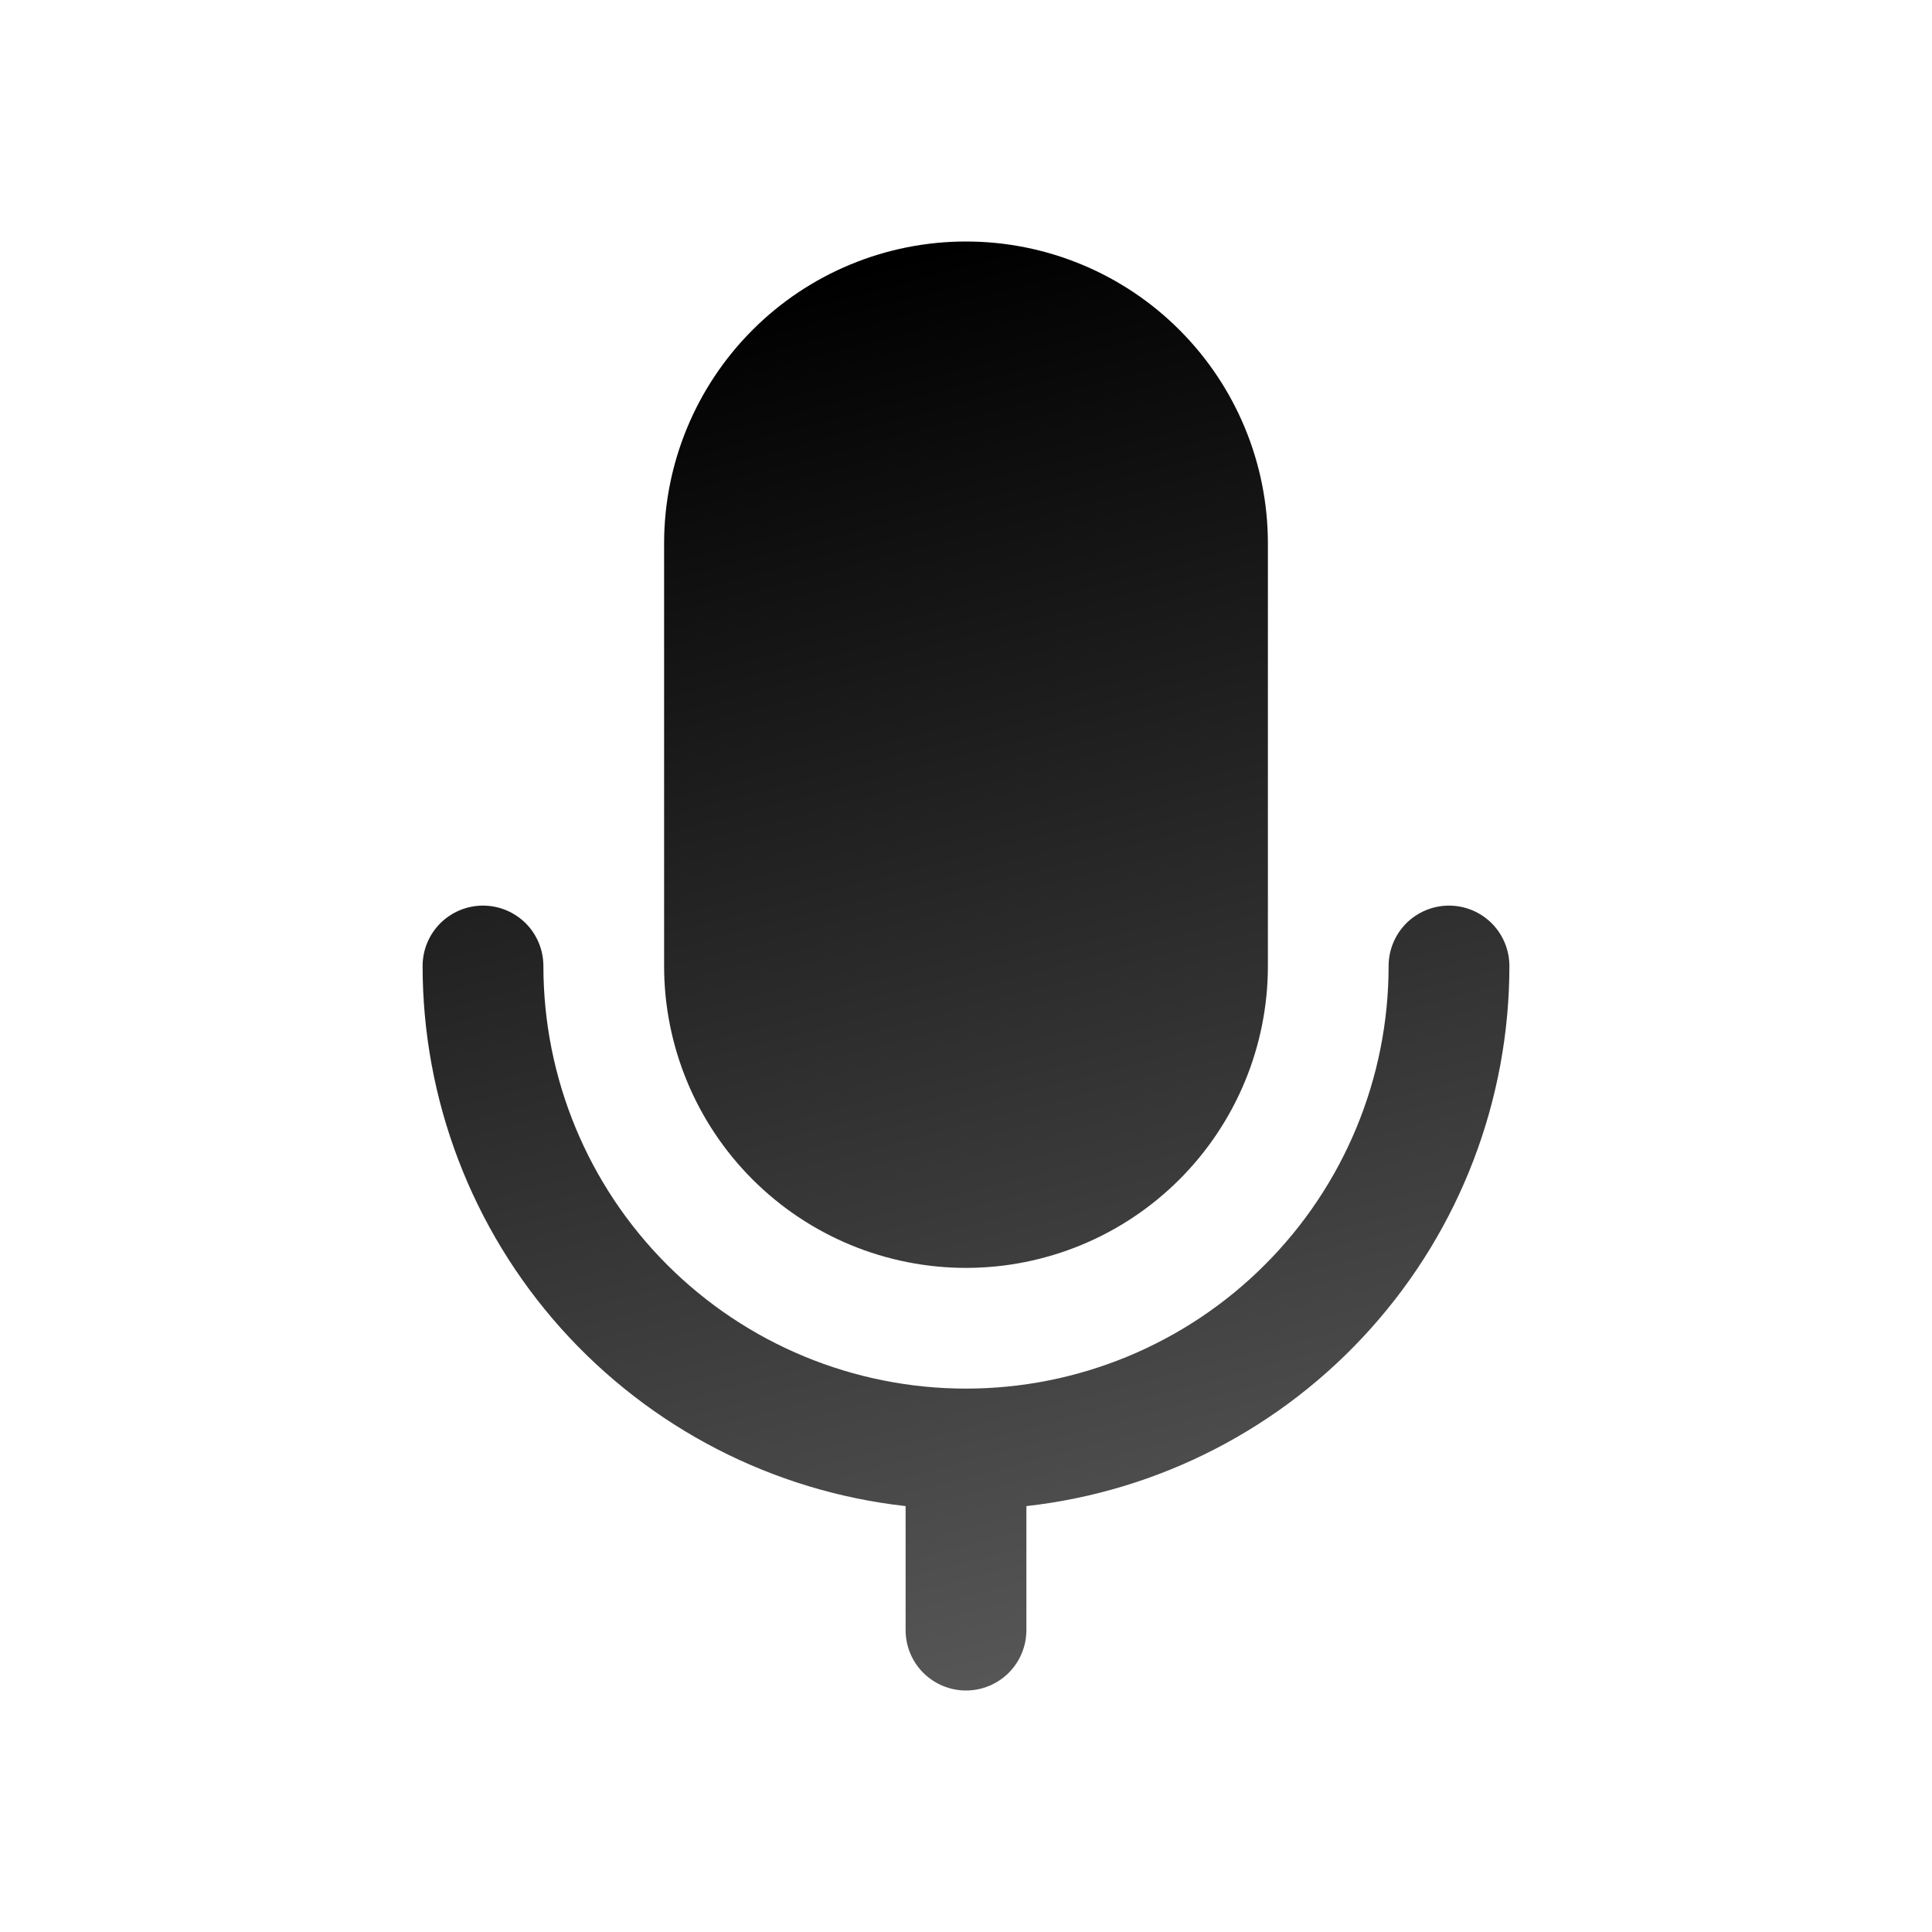 <?xml version="1.0" encoding="UTF-8"?> <svg xmlns="http://www.w3.org/2000/svg" width="27" height="27" viewBox="0 0 27 27" fill="none"><path d="M13.5 3.375C12.381 3.375 11.308 3.819 10.517 4.611C9.726 5.402 9.281 6.475 9.281 7.594V13.5C9.281 14.619 9.726 15.692 10.517 16.483C11.308 17.274 12.381 17.719 13.5 17.719C14.619 17.719 15.692 17.274 16.483 16.483C17.274 15.692 17.719 14.619 17.719 13.5V7.594C17.719 6.475 17.274 5.402 16.483 4.611C15.692 3.819 14.619 3.375 13.5 3.375ZM6.75 12.656C6.974 12.656 7.188 12.745 7.347 12.903C7.505 13.062 7.594 13.276 7.594 13.5C7.594 15.066 8.216 16.569 9.324 17.676C10.431 18.784 11.934 19.406 13.5 19.406C15.066 19.406 16.569 18.784 17.676 17.676C18.784 16.569 19.406 15.066 19.406 13.5C19.406 13.276 19.495 13.062 19.653 12.903C19.812 12.745 20.026 12.656 20.25 12.656C20.474 12.656 20.688 12.745 20.847 12.903C21.005 13.062 21.094 13.276 21.094 13.5C21.094 15.368 20.406 17.171 19.16 18.563C17.915 19.956 16.2 20.841 14.344 21.048V22.781C14.344 23.005 14.255 23.22 14.097 23.378C13.938 23.536 13.724 23.625 13.5 23.625C13.276 23.625 13.062 23.536 12.903 23.378C12.745 23.22 12.656 23.005 12.656 22.781V21.048C10.8 20.841 9.085 19.956 7.839 18.563C6.594 17.171 5.906 15.368 5.906 13.5C5.906 13.276 5.995 13.062 6.153 12.903C6.312 12.745 6.526 12.656 6.75 12.656Z" fill="url(#paint0_linear_99_312)"></path><defs><linearGradient id="paint0_linear_99_312" x1="13.5" y1="3.375" x2="19.37" y2="25.826" gradientUnits="userSpaceOnUse"><stop></stop><stop offset="1" stop-color="#666666"></stop></linearGradient></defs></svg> 